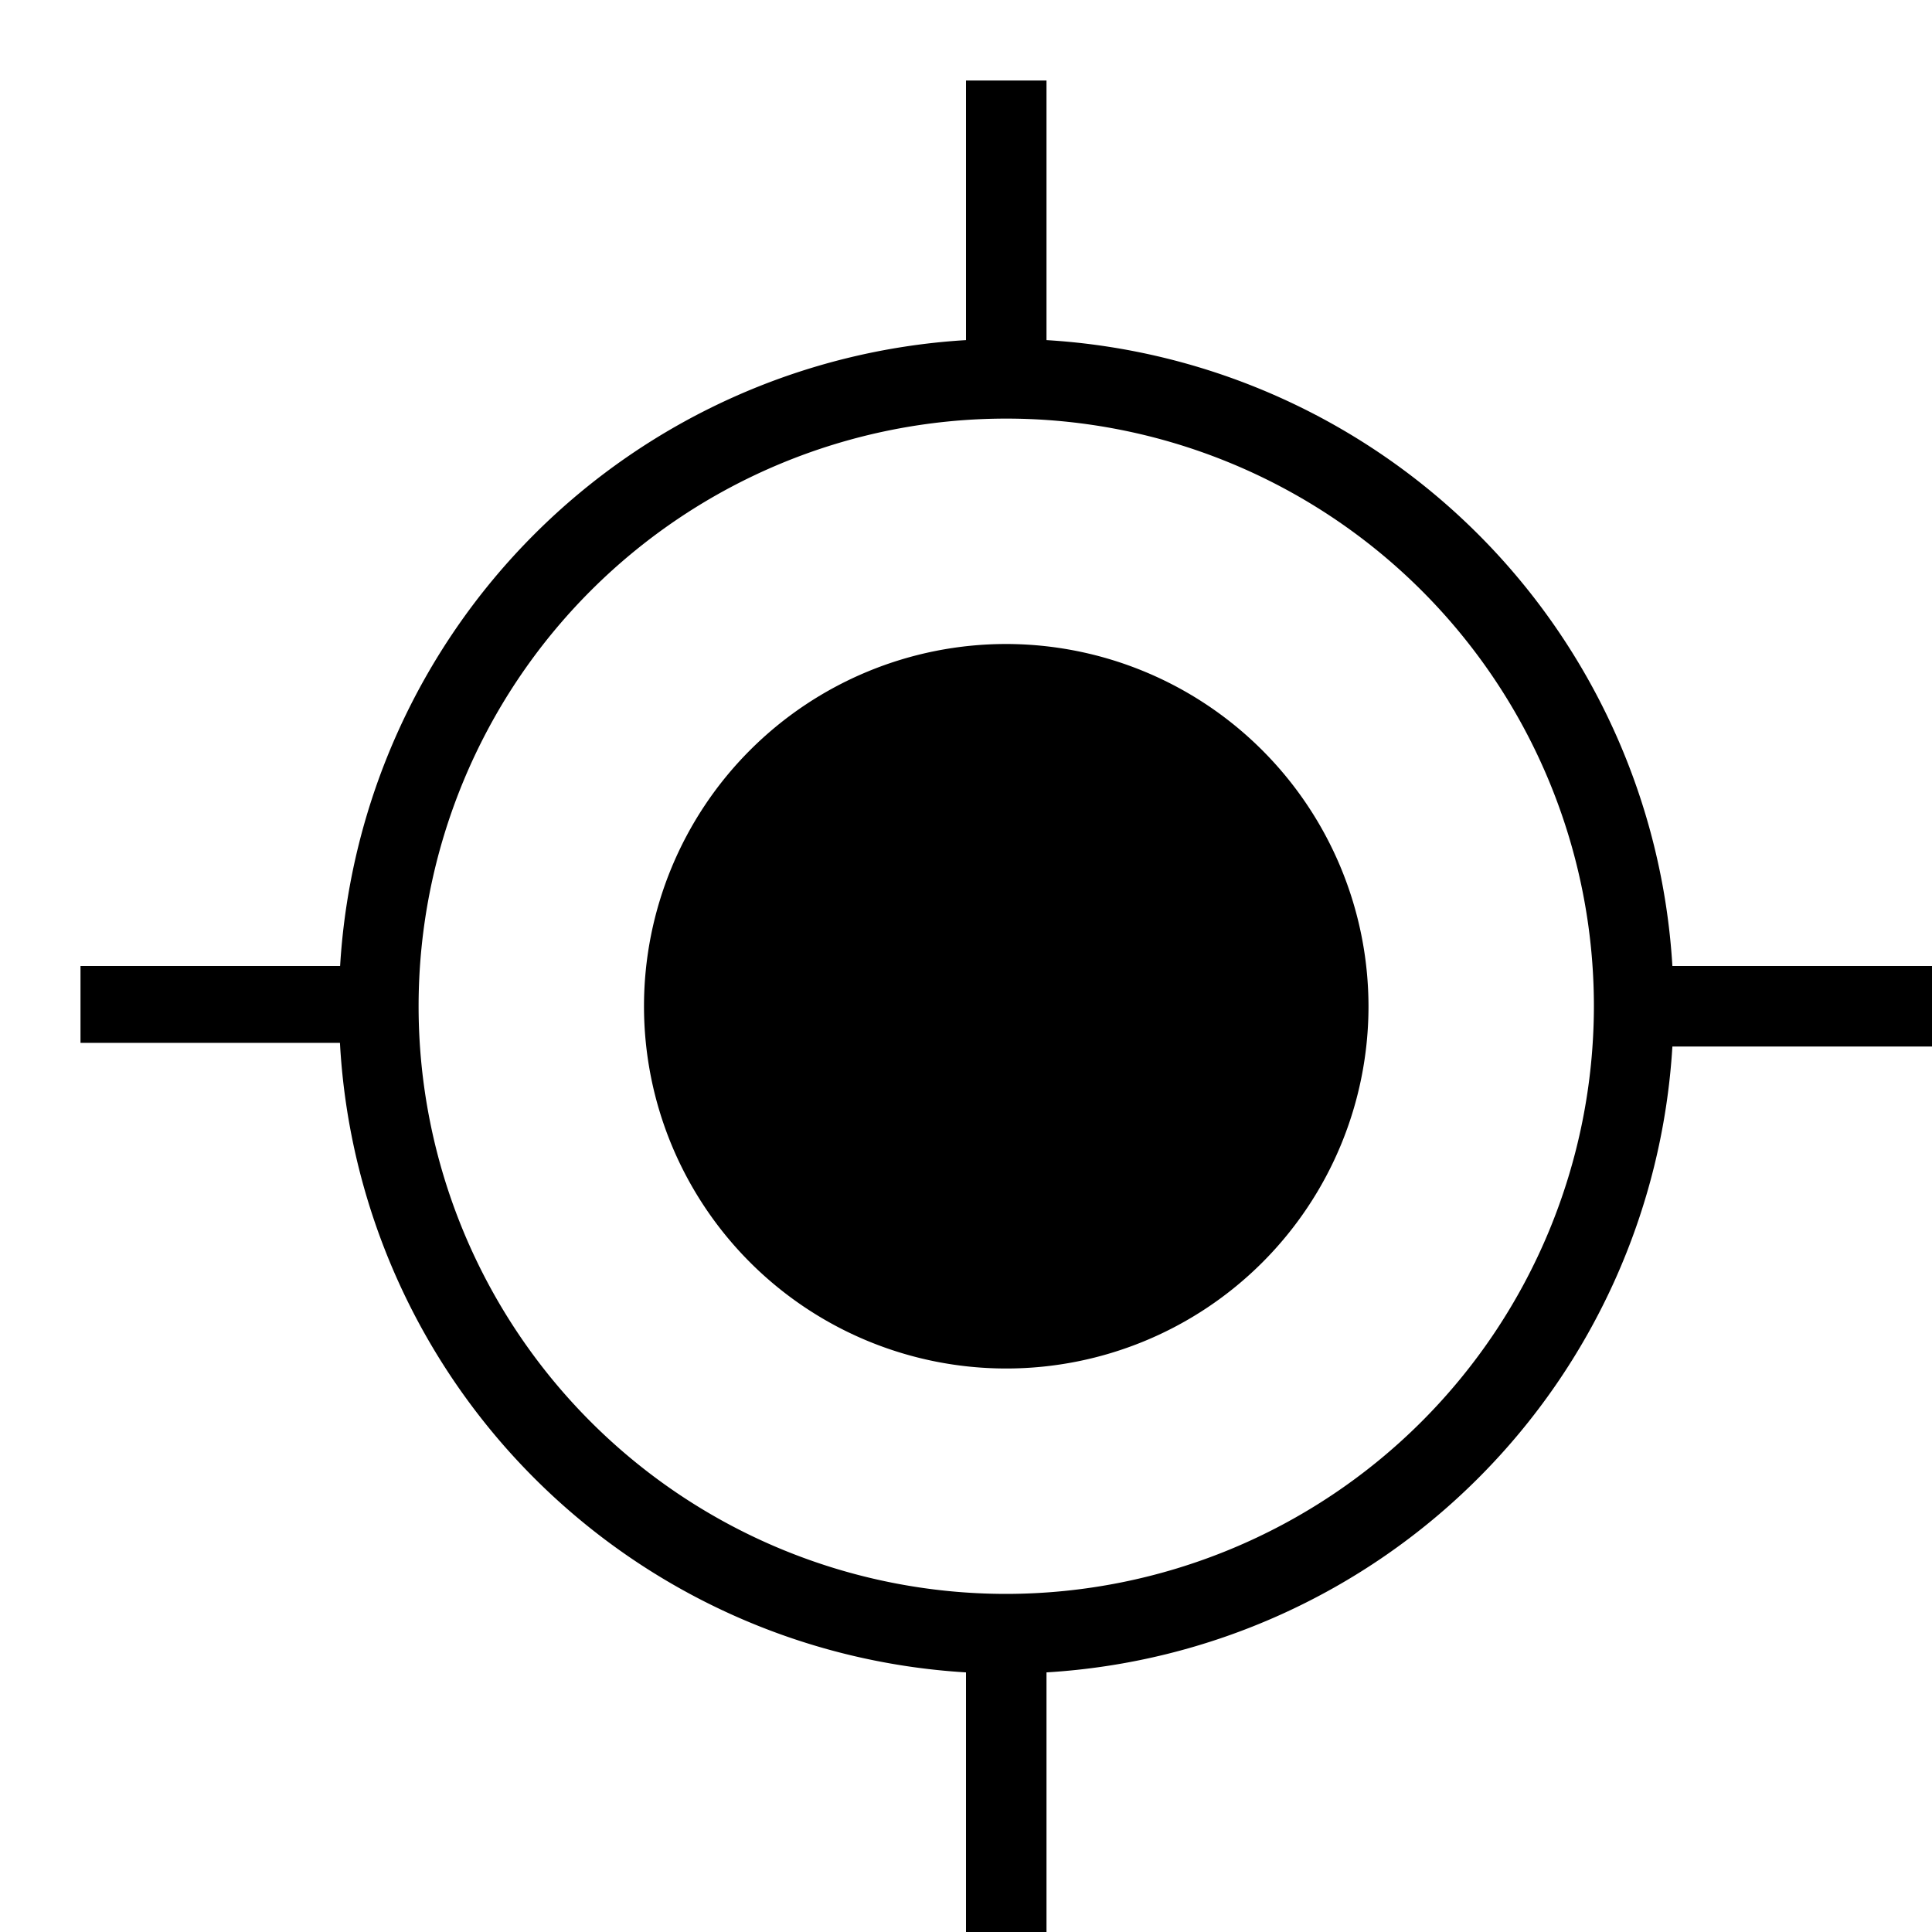 <?xml version="1.0" encoding="utf-8"?><!-- Скачано с сайта svg4.ru / Downloaded from svg4.ru -->
<svg width="800px" height="800px" viewBox="0 0 24 24" xmlns="http://www.w3.org/2000/svg"><path d="M24 12h-3.225A8.287 8.287 0 0 0 13 4.225V1h-1v3.225A8.287 8.287 0 0 0 4.225 12H1v.955h3.223A8.287 8.287 0 0 0 12 20.775V24h1v-3.225A8.287 8.287 0 0 0 20.775 13H24zm-11.5 7.8a7.3 7.3 0 1 1 7.3-7.3 7.308 7.308 0 0 1-7.3 7.3zm4.5-7.3A4.5 4.5 0 1 1 12.5 8a4.506 4.506 0 0 1 4.5 4.5z"/><path fill="none" d="M0 0h24v24H0z"/></svg>